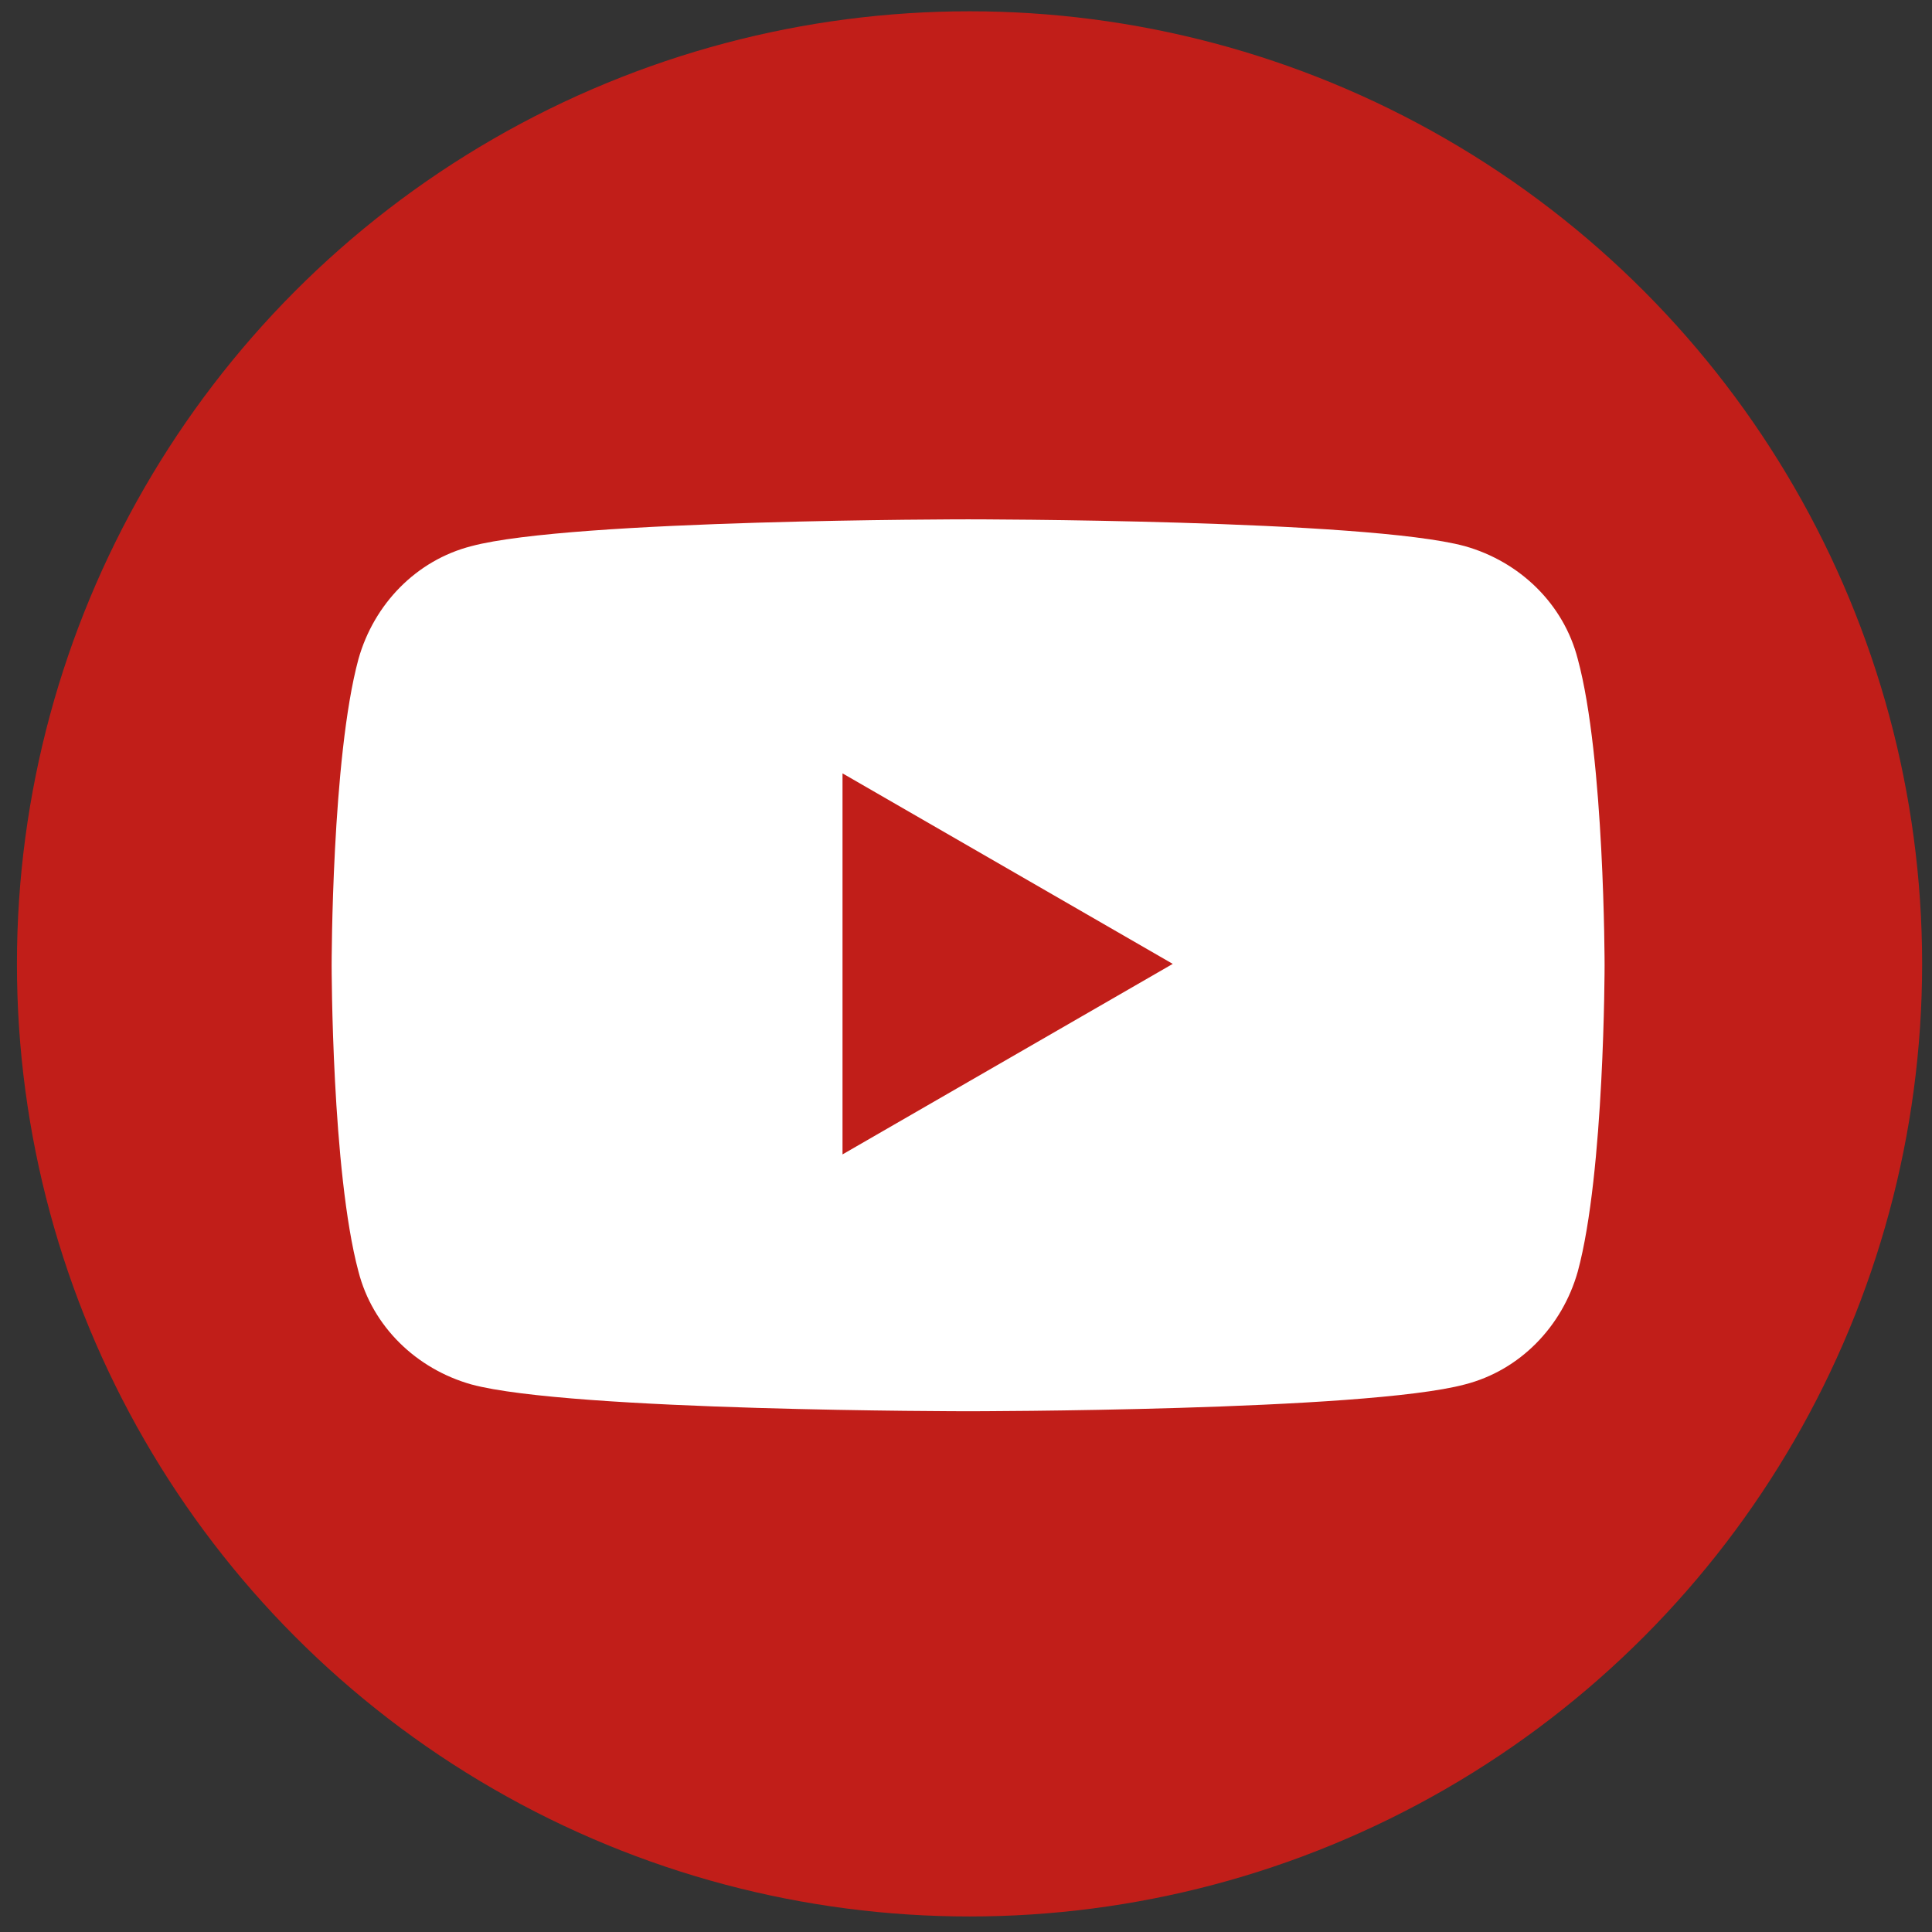 <?xml version="1.0" encoding="UTF-8"?> <!-- Generator: Adobe Illustrator 24.1.2, SVG Export Plug-In . SVG Version: 6.00 Build 0) --> <svg xmlns="http://www.w3.org/2000/svg" xmlns:xlink="http://www.w3.org/1999/xlink" id="Слой_1" x="0px" y="0px" viewBox="0 0 136.9 136.9" style="enable-background:new 0 0 136.9 136.9;" xml:space="preserve"><rect x="0" y="0" width="136.9" height="136.9" fill="#333333" stroke="none"/> <style type="text/css"> .st0{fill:#C11E19;} .st1{fill:#FFFFFF;} </style> <g> <circle class="st0" cx="68.7" cy="68.3" r="67.5"></circle> <path class="st1" d="M111.8,46.7c-1-3.9-4.1-6.9-8-8c-7-1.9-35.2-1.9-35.2-1.9s-28.1,0-35.2,1.9c-3.9,1-6.9,4.1-8,8 c-1.9,7-1.9,21.7-1.9,21.7s0,14.6,1.9,21.7c1,3.9,4.1,6.9,8,8c7,1.9,35.2,1.9,35.2,1.9s28.1,0,35.2-1.9c3.9-1,6.9-4.1,8-8 c1.9-7,1.9-21.7,1.9-21.7S113.7,53.7,111.8,46.7z M59.7,81.8v-27l23.4,13.5L59.7,81.8z"></path> </g> </svg> 